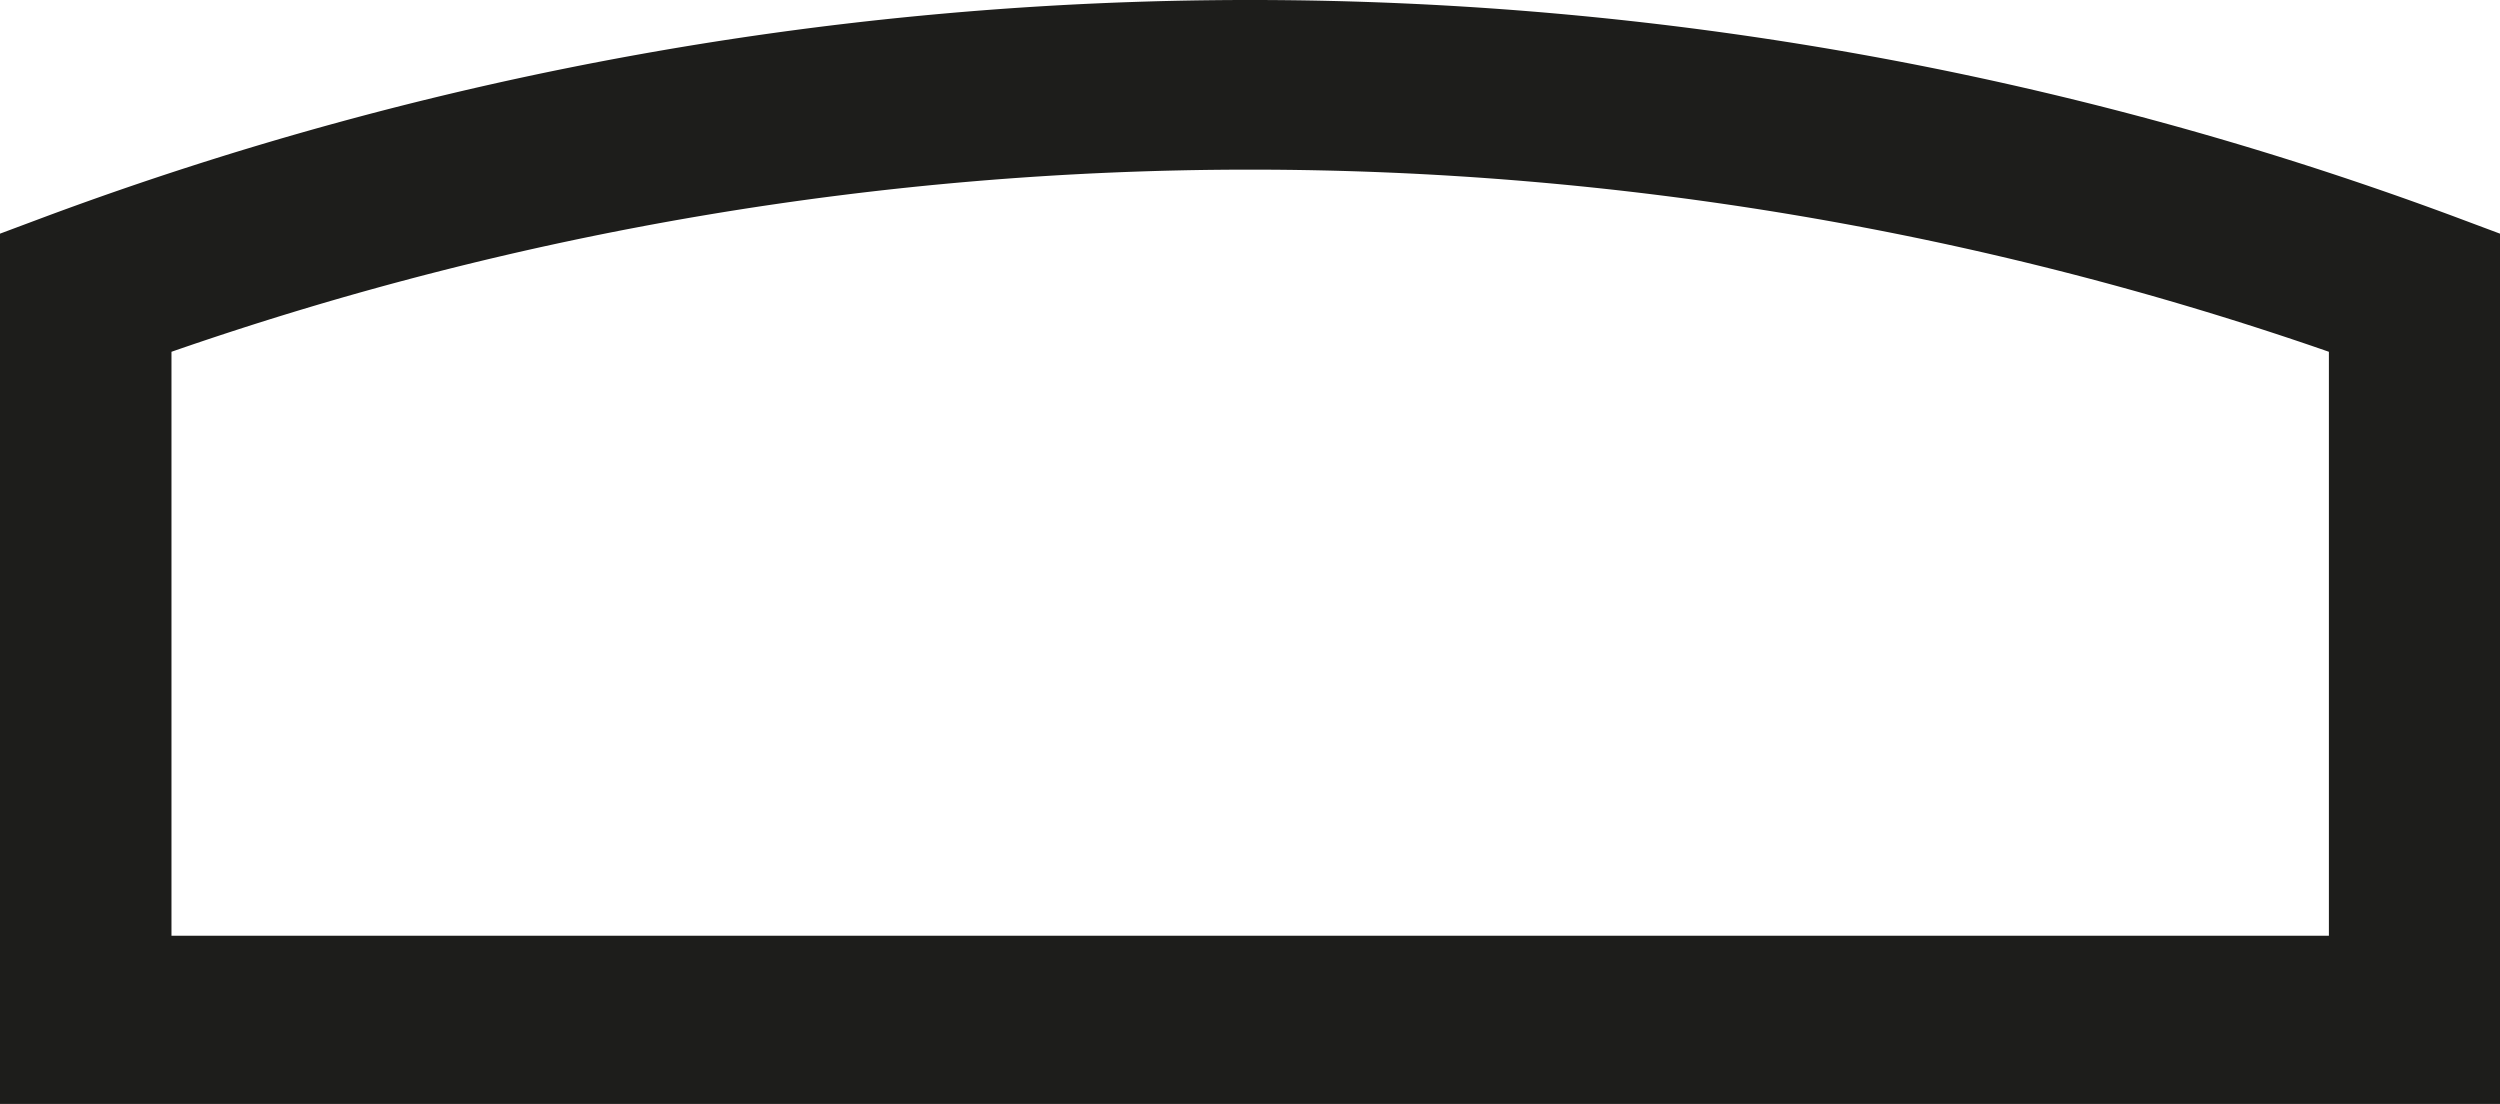 <svg id="Ebene_1" data-name="Ebene 1" xmlns="http://www.w3.org/2000/svg" xmlns:xlink="http://www.w3.org/1999/xlink" viewBox="0 0 67.94 30"><defs><style>.cls-1{fill:none;}.cls-2{clip-path:url(#clip-path);}.cls-3{fill:#1d1d1b;}</style><clipPath id="clip-path" transform="translate(-649.25 -369.44)"><rect class="cls-1" x="649.25" y="369.44" width="67.94" height="30"/></clipPath></defs><g class="cls-2"><path class="cls-3" d="M712.54,379v15.87H653.91V379a89.28,89.28,0,0,1,58.63,0m4.65,20.46V375.79l-1.31-.49a93.94,93.94,0,0,0-65.32,0l-1.31.49v23.65Z" transform="translate(-649.25 -369.44)"/></g></svg>